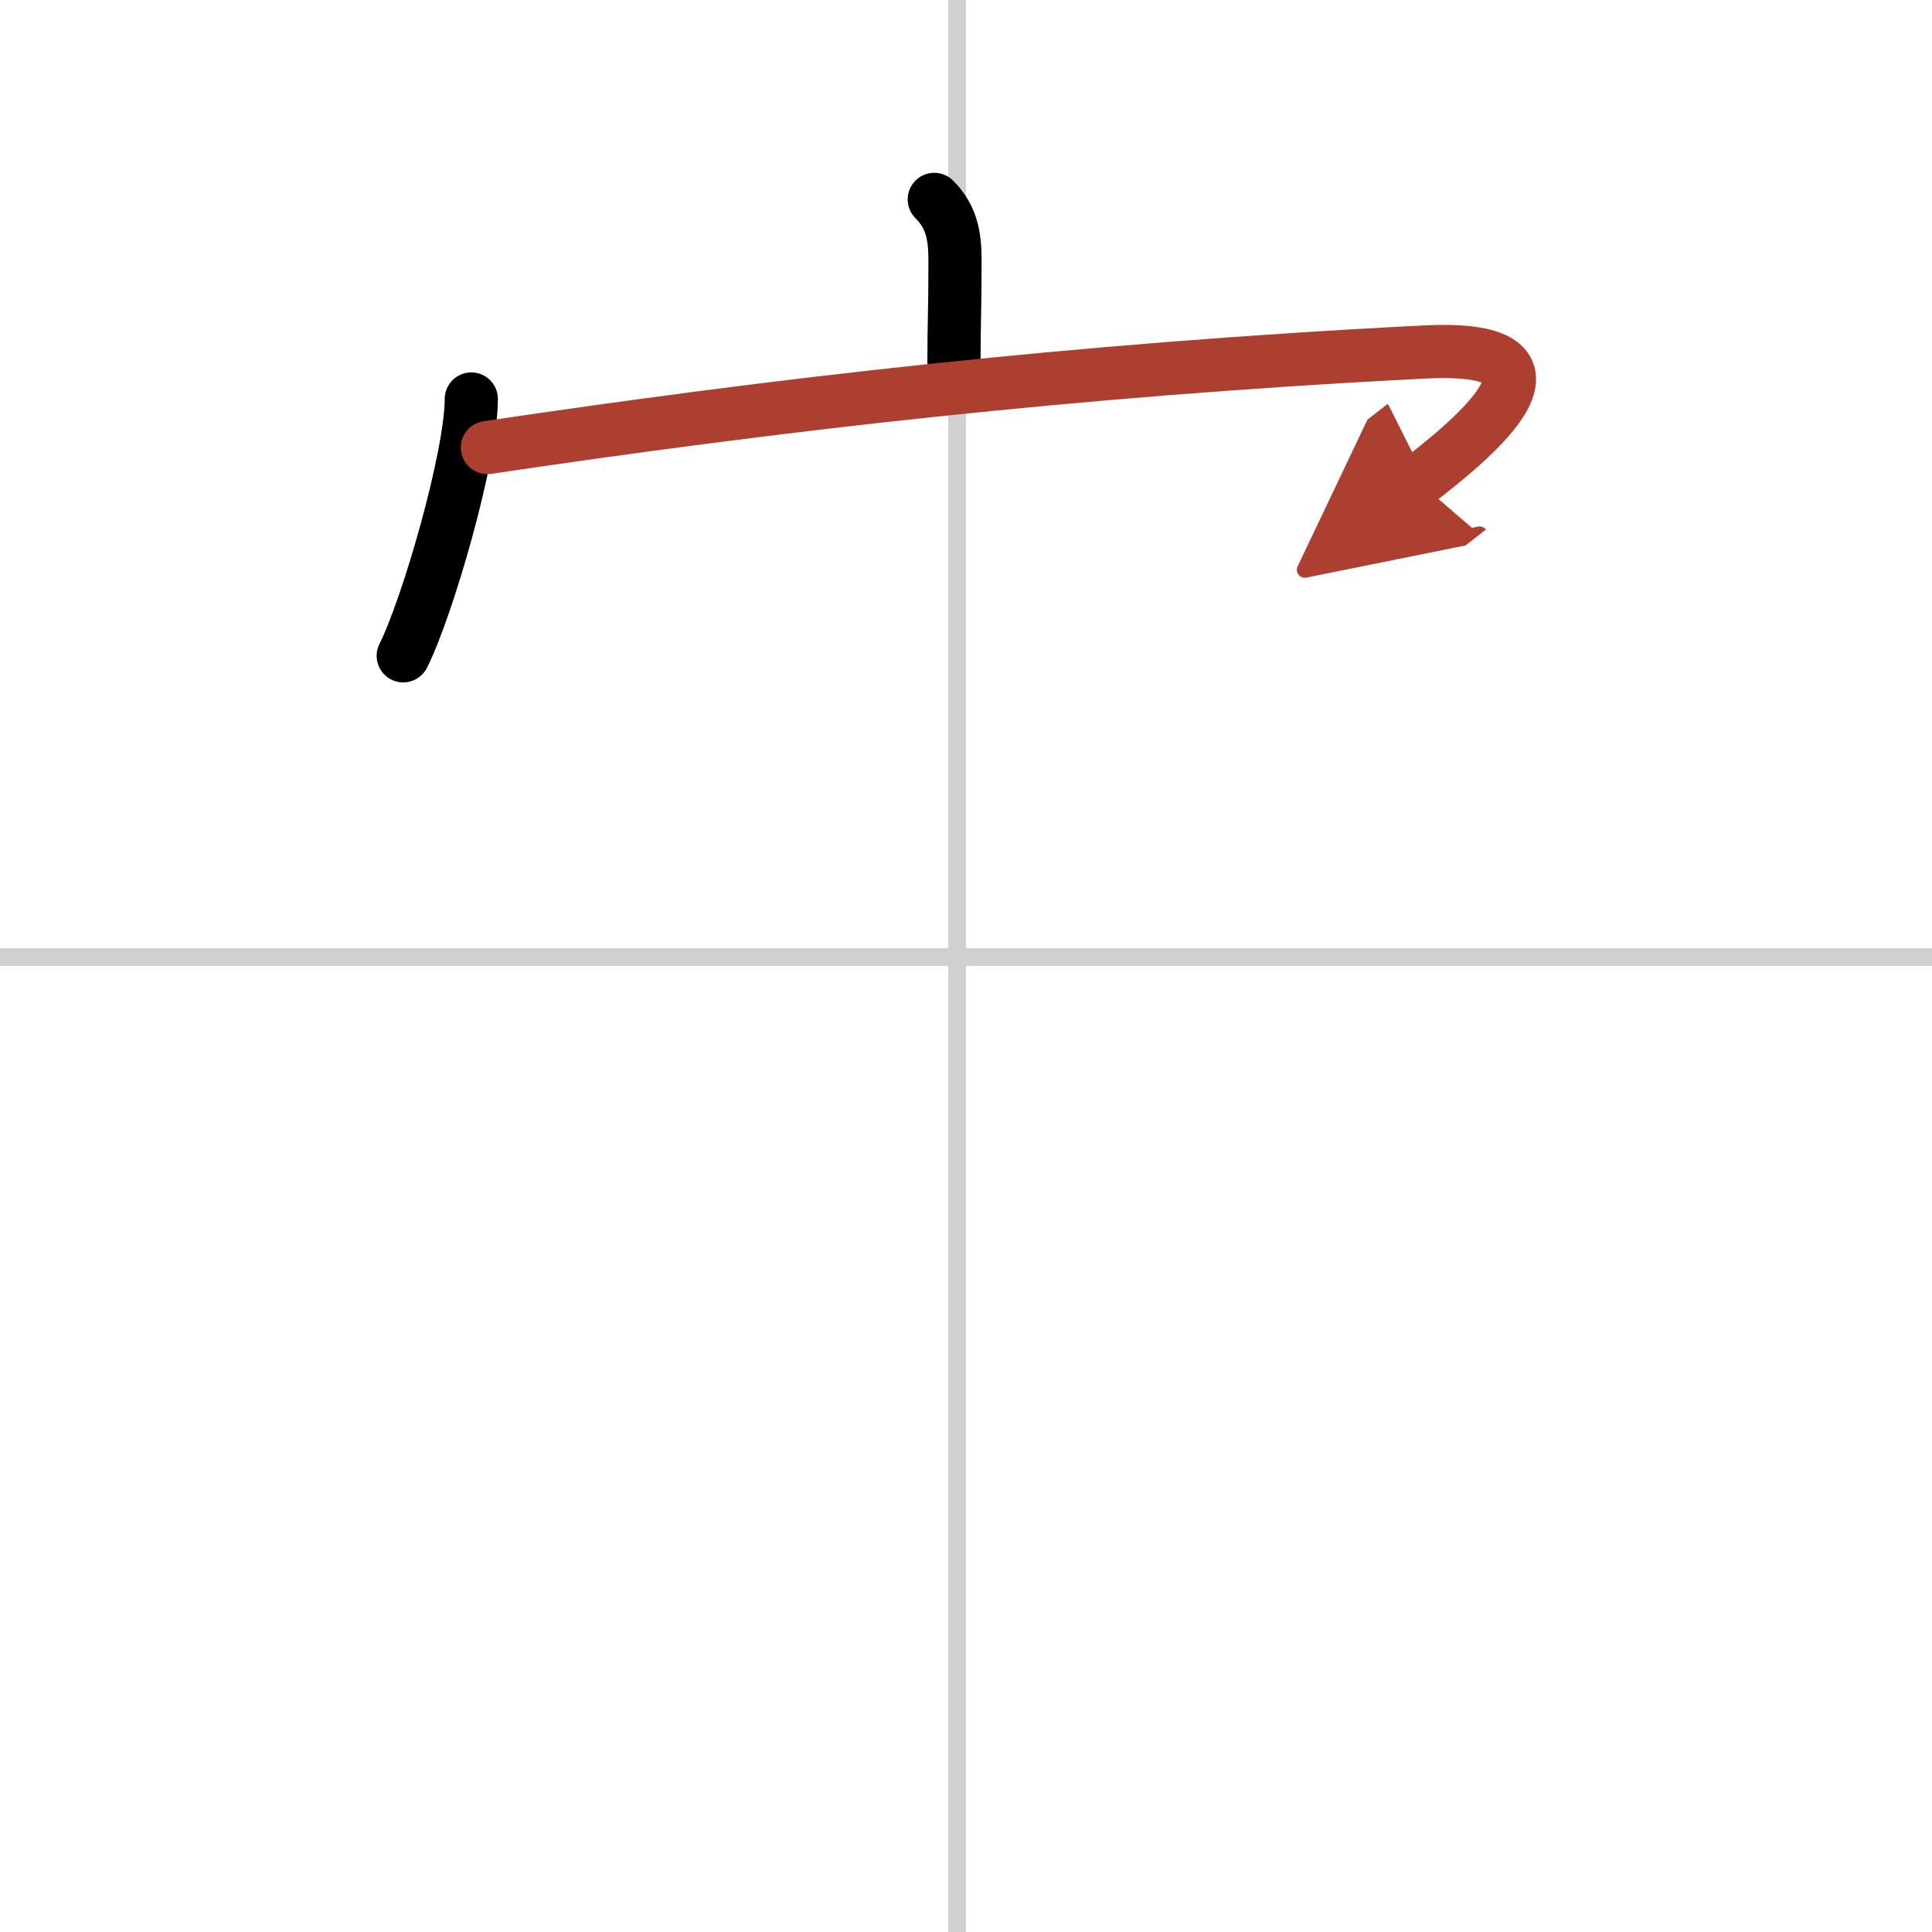 <svg width="400" height="400" viewBox="0 0 109 109" xmlns="http://www.w3.org/2000/svg"><defs><marker id="a" markerWidth="4" orient="auto" refX="1" refY="5" viewBox="0 0 10 10"><polyline points="0 0 10 5 0 10 1 5" fill="#ad3f31" stroke="#ad3f31"/></marker></defs><g fill="none" stroke="#000" stroke-linecap="round" stroke-linejoin="round" stroke-width="3"><rect width="100%" height="100%" fill="#fff" stroke="#fff"/><line x1="54" x2="54" y2="109" stroke="#d0d0d0" stroke-width="1"/><line x2="109" y1="54" y2="54" stroke="#d0d0d0" stroke-width="1"/><path d="m52.71 11.25c0.96 0.96 1.17 2 1.17 3.45 0 3.05-0.06 3.24-0.06 6.02"/><path d="m26.59 22.51c0 3.23-2.46 11.74-3.84 14.49"/><path d="m27.5 25.25c16-2.38 32.88-4.38 52.86-5.39 9.73-0.49 2.06 5.41-0.36 7.3" marker-end="url(#a)" stroke="#ad3f31"/></g></svg>

